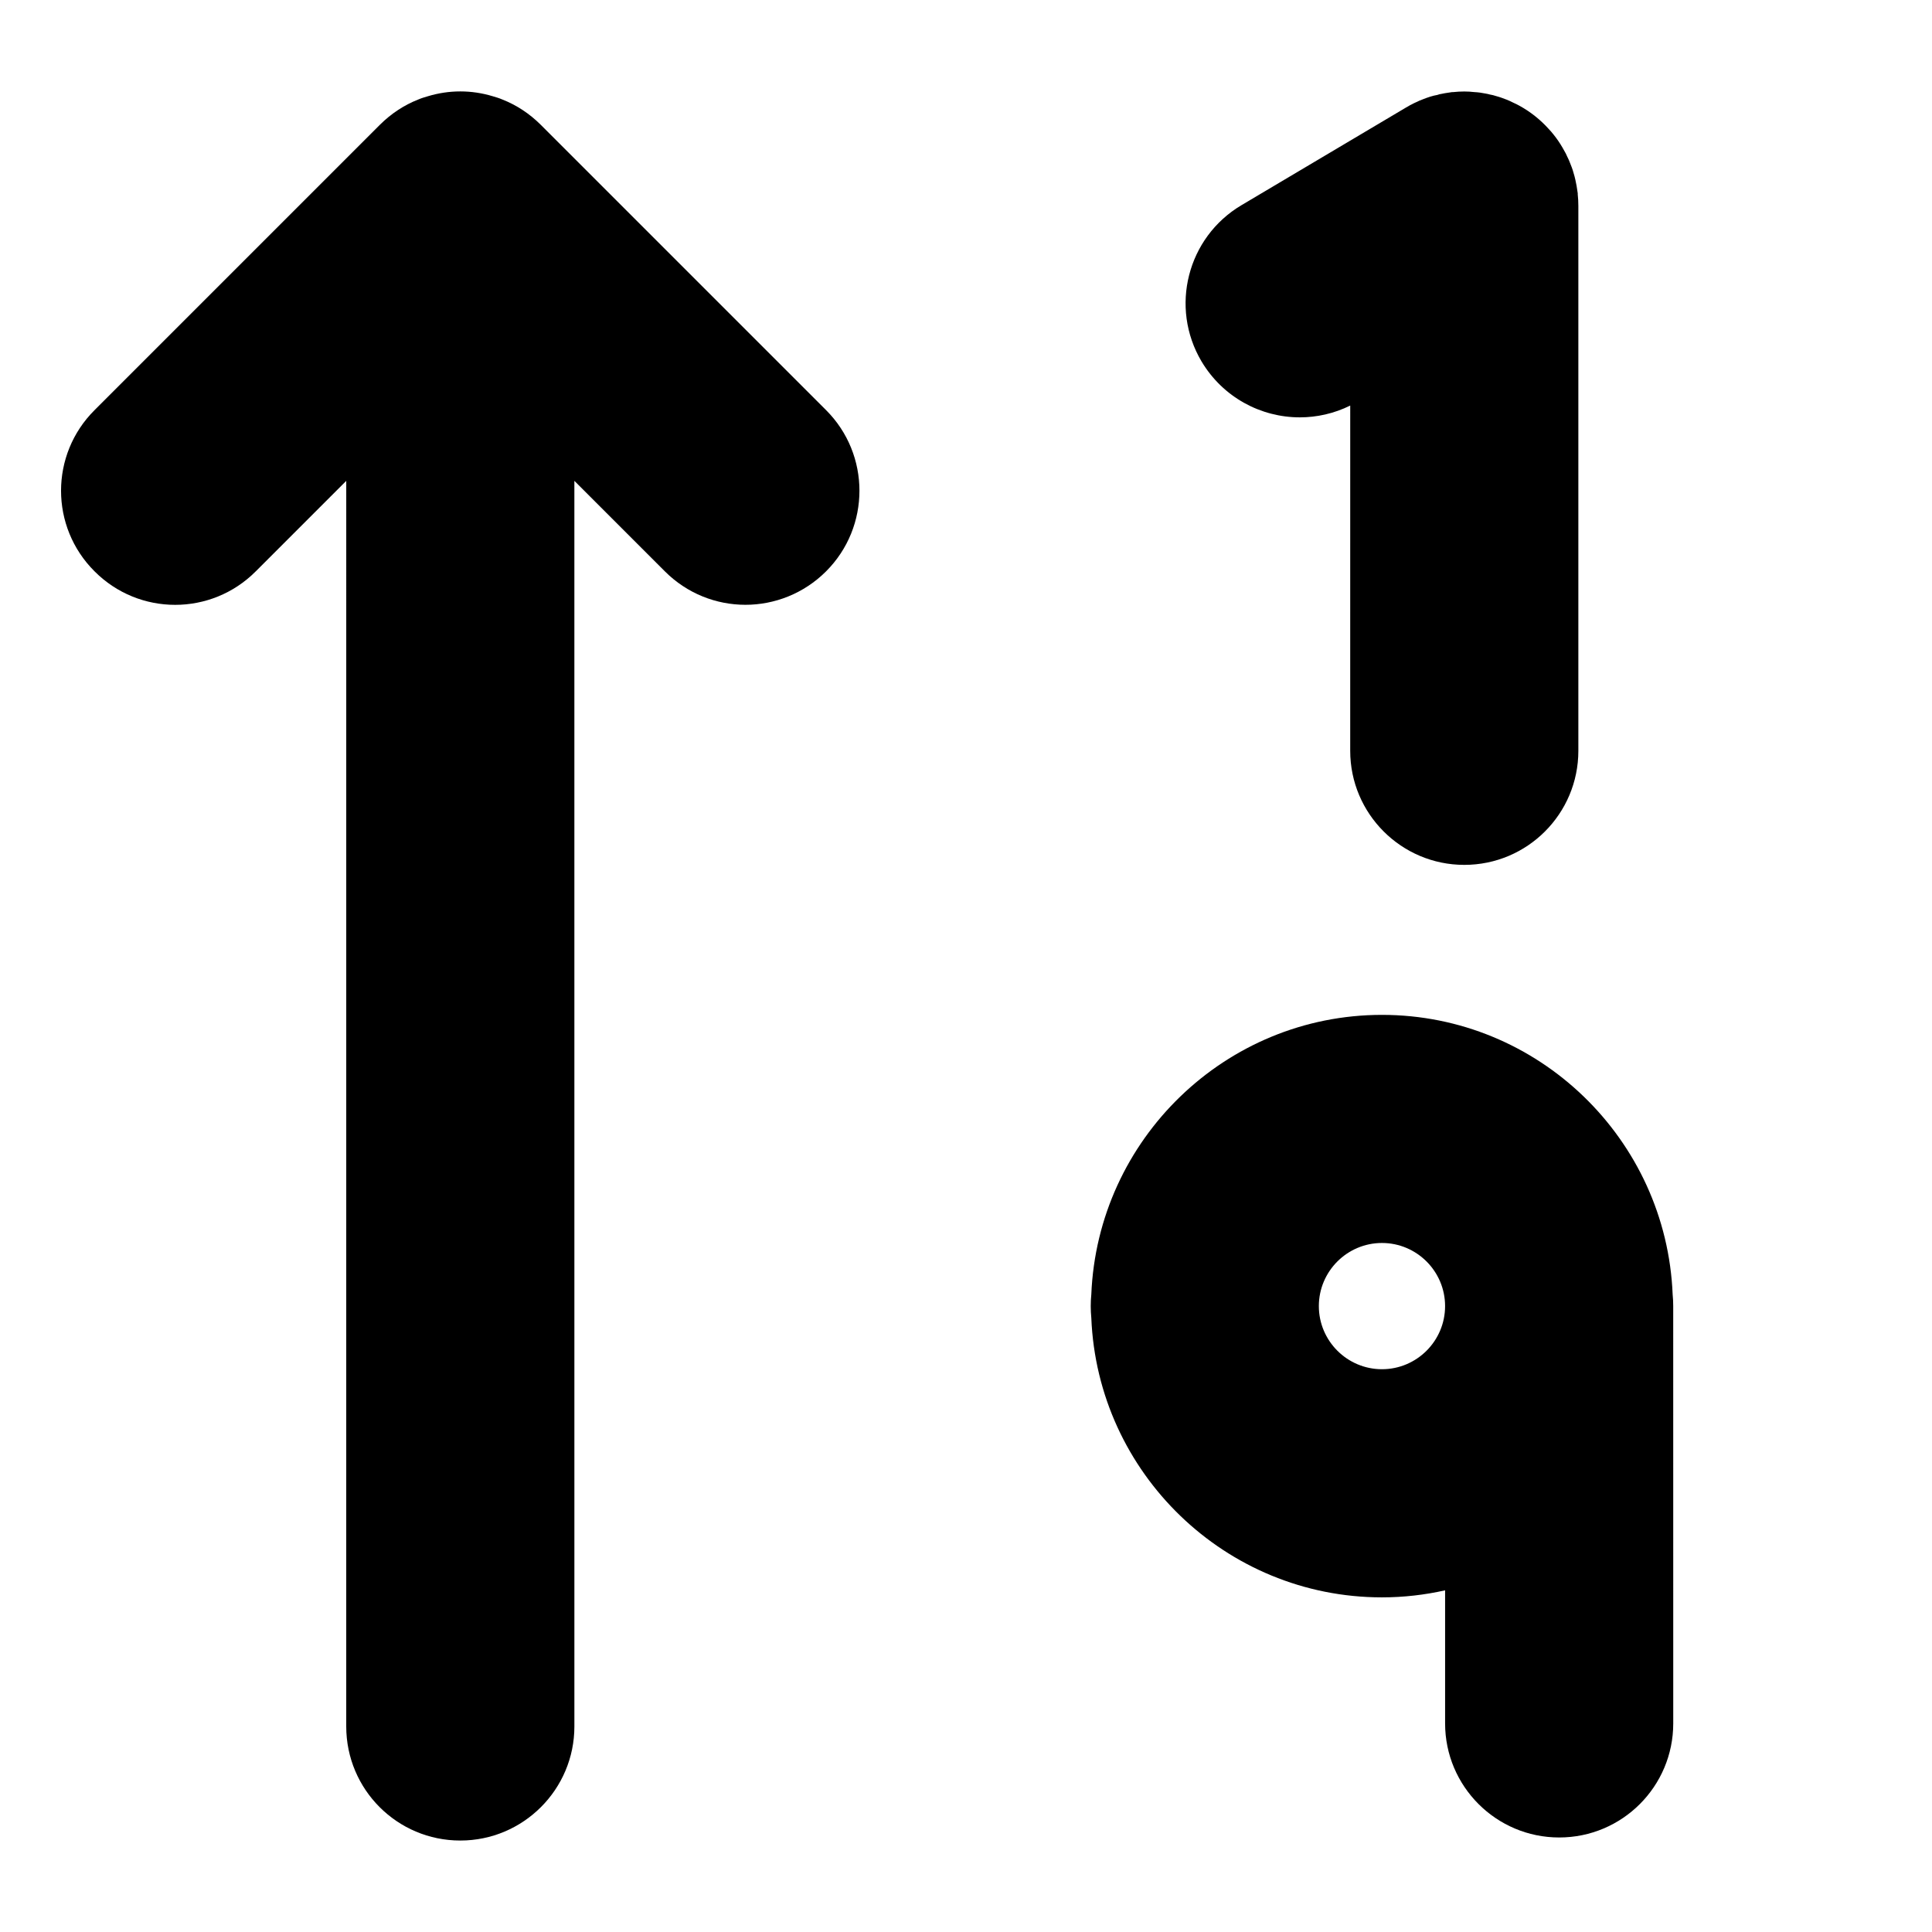 <?xml version="1.0" encoding="UTF-8"?>
<!-- Uploaded to: ICON Repo, www.iconrepo.com, Generator: ICON Repo Mixer Tools -->
<svg fill="#000000" width="800px" height="800px" version="1.1" viewBox="144 144 512 512" xmlns="http://www.w3.org/2000/svg">
 <g>
  <path d="m362.92 295.41c-5.894 5.894-13.652 8.867-21.363 8.867-7.758 0-15.469-2.973-21.363-8.867l-23.98-23.98 0.004 330.1c0 16.676-13.551 30.23-30.23 30.23-16.727 0-30.23-13.551-30.23-30.23l0.004-330.1-23.98 23.98c-11.789 11.84-30.934 11.84-42.723 0-11.84-11.789-11.84-30.934 0-42.723l75.57-75.57c3.023-3.023 6.5-5.289 10.227-6.75 0.805-0.352 1.664-0.605 2.519-0.855 5.644-1.715 11.586-1.715 17.23 0 0.855 0.25 1.715 0.504 2.519 0.855 3.727 1.461 7.203 3.727 10.227 6.75l75.57 75.57c11.789 11.789 11.789 30.934 0 42.723z"/>
  <path d="m562.28 198.43v144.54c0 16.676-13.504 30.23-30.23 30.23-16.676 0-30.23-13.551-30.23-30.23l0.004-91.492c-4.281 2.117-8.867 3.125-13.352 3.125-10.328 0-20.355-5.289-26.047-14.812-8.516-14.359-3.777-32.898 10.578-41.414l43.629-25.895c0.25-0.152 0.555-0.301 0.805-0.453 0.152-0.102 0.301-0.203 0.453-0.25 0.555-0.301 1.16-0.605 1.762-0.855 0.352-0.203 0.754-0.352 1.16-0.504 0.707-0.301 1.461-0.555 2.215-0.805 0.656-0.203 1.258-0.352 1.863-0.453 0.402-0.152 0.805-0.25 1.211-0.301l0.754-0.152c0.656-0.102 1.309-0.203 1.965-0.301h0.301c0.965-0.109 1.922-0.16 2.879-0.16h0.102c0.855 0 1.762 0.051 2.57 0.152 1.059 0.051 2.117 0.203 3.074 0.402 0.352 0.051 0.754 0.152 1.109 0.25 0.555 0.102 1.059 0.203 1.613 0.402 0.957 0.25 1.914 0.605 2.82 0.957 0.605 0.25 1.211 0.504 1.762 0.805 0.605 0.25 1.16 0.555 1.715 0.855 2.82 1.562 5.441 3.629 7.656 6.098 0.453 0.453 0.906 1.008 1.309 1.512 0.855 1.059 1.613 2.168 2.316 3.375 0.301 0.555 0.605 1.059 0.906 1.613 0.102 0.25 0.203 0.453 0.301 0.656 0.402 0.754 0.707 1.512 1.008 2.316 0.203 0.504 0.402 1.008 0.555 1.512s0.301 1.059 0.453 1.562c0.152 0.605 0.301 1.211 0.402 1.812 0.051 0.25 0.102 0.504 0.152 0.754 0.102 0.605 0.203 1.258 0.301 1.965v0.301c0.105 0.914 0.156 1.922 0.156 2.879z"/>
  <path d="m587.27 487.06c-1.664-41.109-35.52-74.109-77.031-74.109-41.465 0-75.371 33-77.031 74.109-0.102 1.008-0.152 2.016-0.152 3.074 0 1.059 0.051 2.066 0.152 3.125 1.664 41.109 35.57 74.059 77.031 74.059 5.742 0 11.336-0.656 16.727-1.863v35.266c0 16.676 13.551 30.23 30.23 30.23 16.727 0 30.23-13.551 30.23-30.23l-0.008-110.59c0-1.059-0.047-2.066-0.148-3.07zm-77.035 19.797c-9.219 0-16.727-7.508-16.727-16.727s7.508-16.727 16.727-16.727 16.727 7.508 16.727 16.727c0 9.223-7.504 16.727-16.727 16.727z"/>
 </g>
</svg>